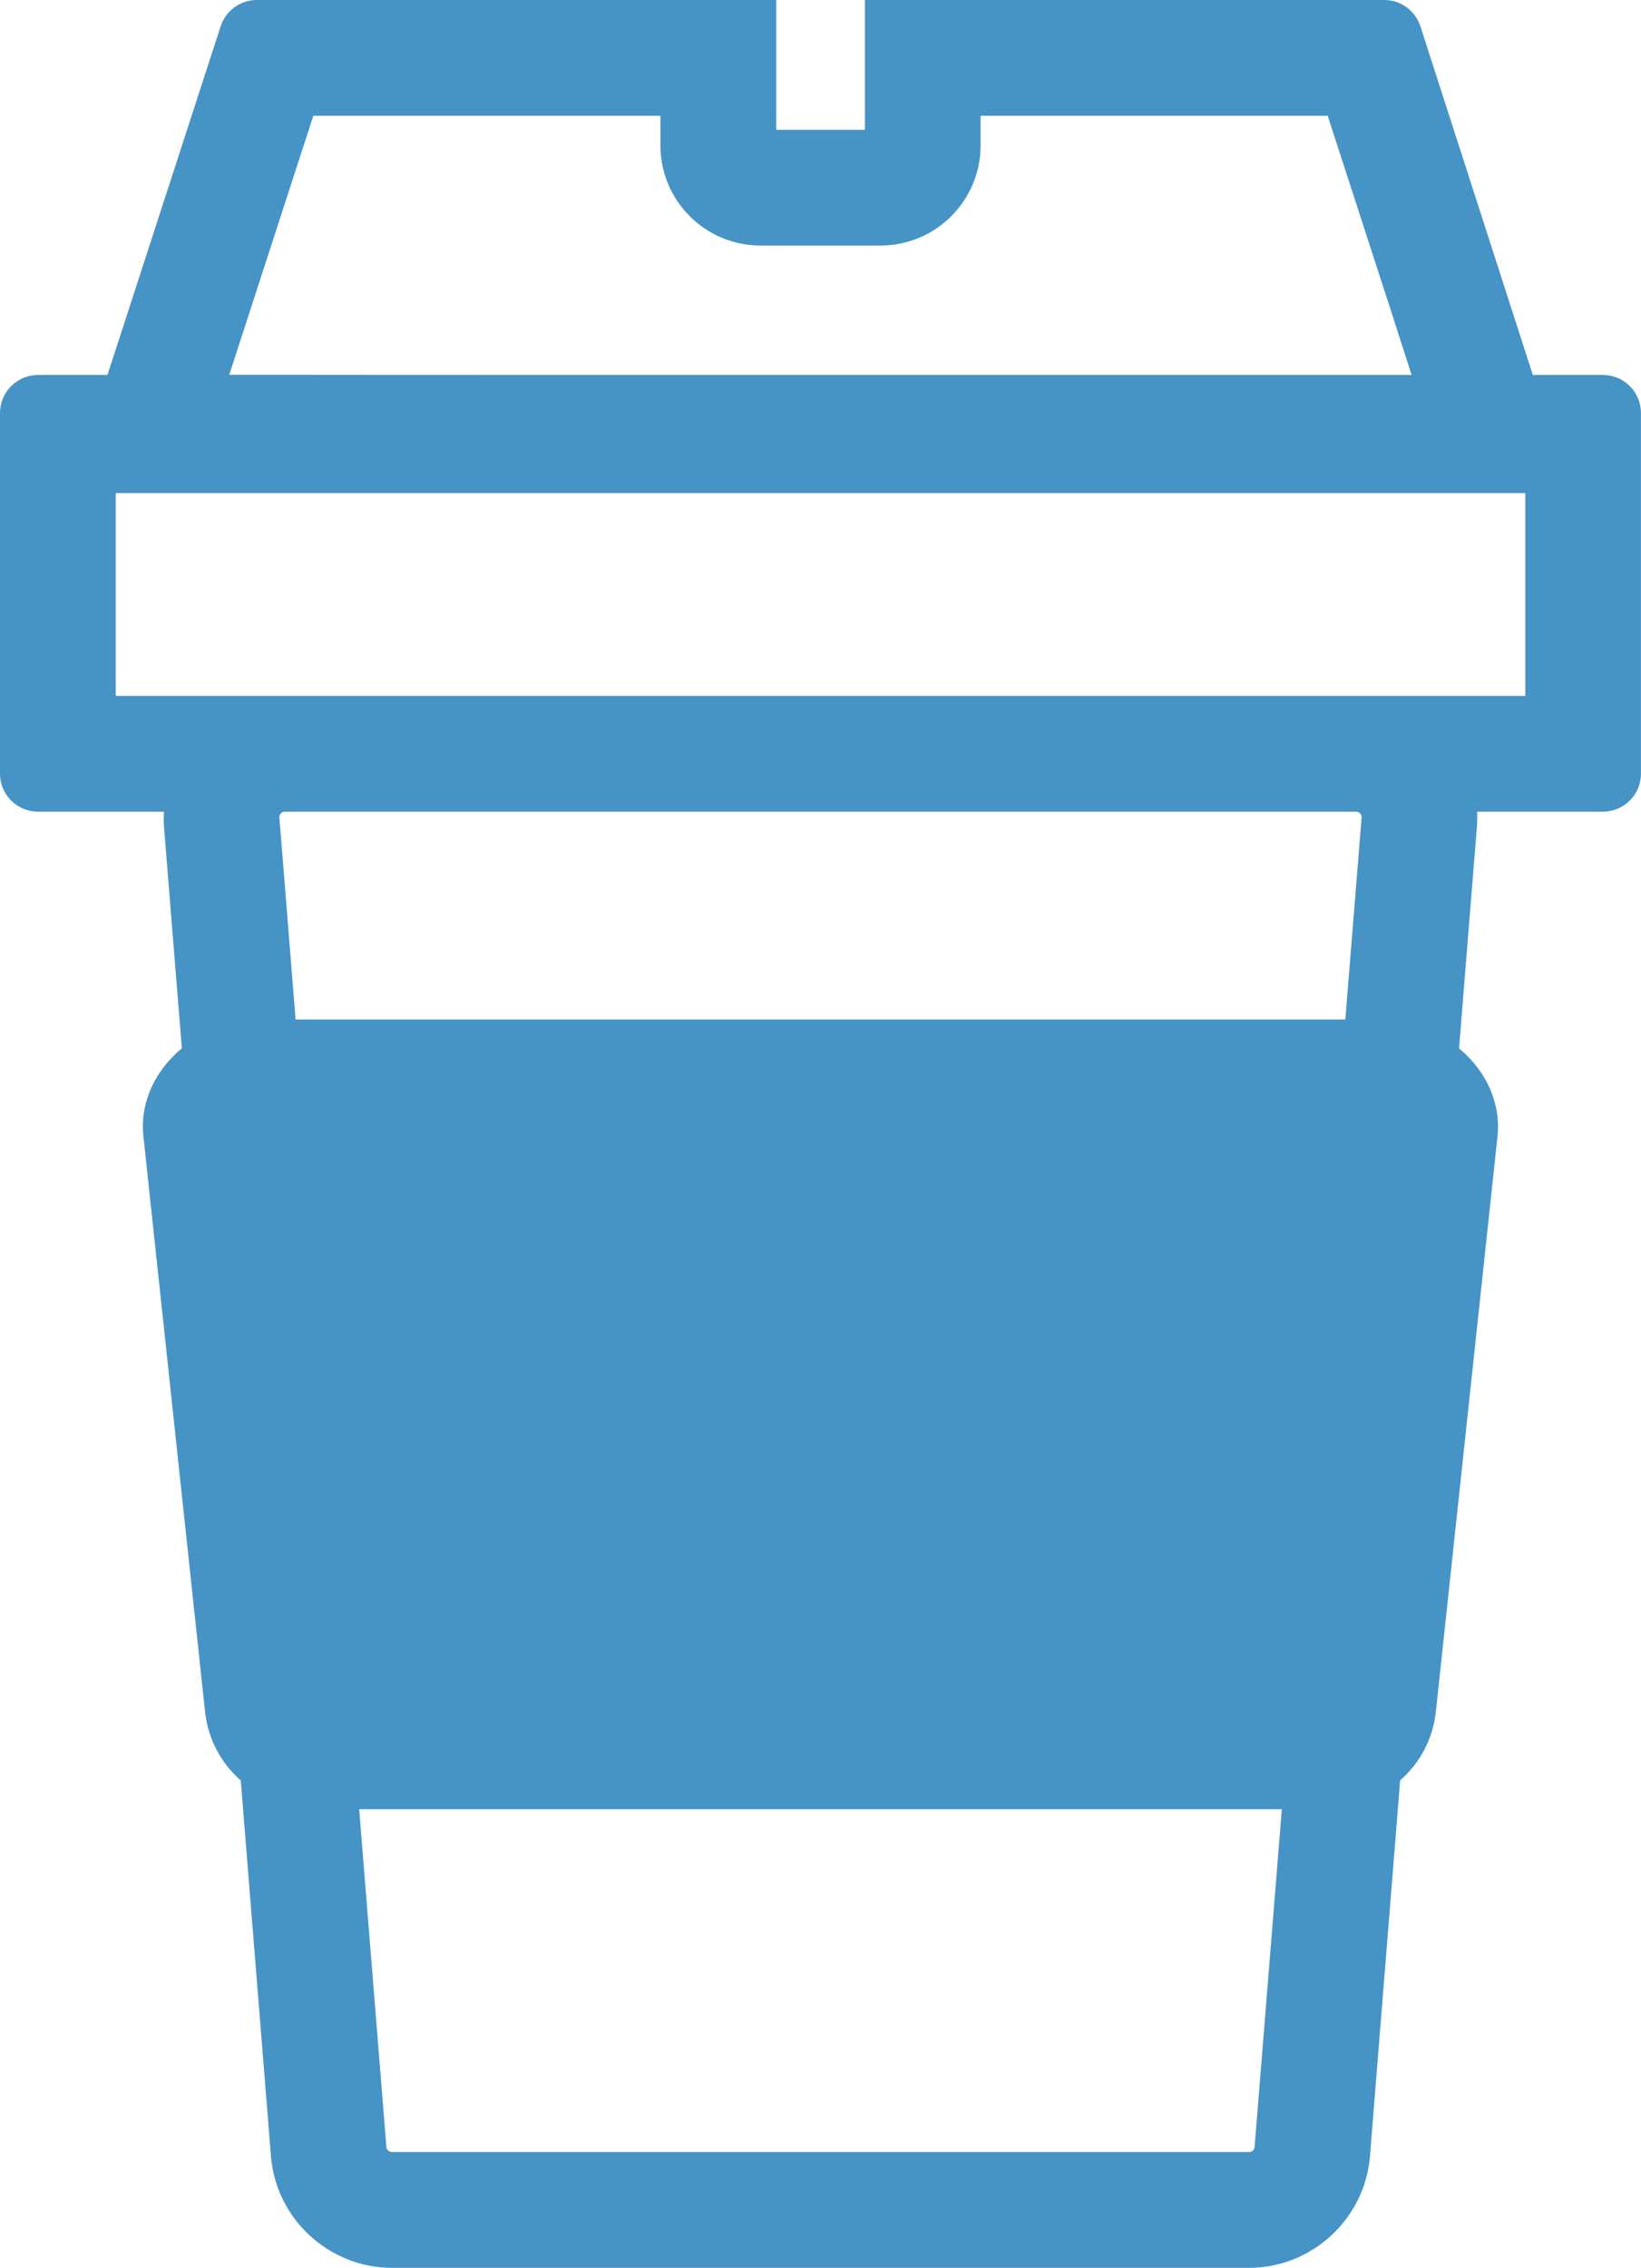 <?xml version="1.0" encoding="UTF-8"?><svg id="_レイヤー_2" xmlns="http://www.w3.org/2000/svg" viewBox="0 0 370.62 512"><defs><style>.cls-1{fill:#4693c6;}</style></defs><g id="_10"><path class="cls-1" d="m362.04,84.66h-15.85l-25.39-78.71c-1.14-3.54-4.44-5.95-8.17-5.95h-117.29v29.3h-20.03V0H58c-3.72,0-7.02,2.4-8.16,5.93l-25.57,78.73h-15.69c-4.74,0-8.58,3.84-8.58,8.59v81.42c0,4.74,3.84,8.58,8.58,8.58h28.44c-.05,1.16-.07,2.29.02,3.42l4.03,50.01c-.54.45-1.07.92-1.57,1.41-5.22,5.06-7.84,11.76-7.12,18.38l13.93,129.96c.67,6.23,3.62,11.64,8.07,15.55l1.21,15.08,5.61,69.79c1.14,14.11,13.13,25.16,27.3,25.16h193.63c14.15,0,26.13-11.05,27.27-25.16l5.61-69.79,1.21-15.1c4.44-3.9,7.41-9.3,8.07-15.53l13.93-129.96c.69-6.61-1.9-13.32-7.14-18.38-.5-.48-1.01-.95-1.55-1.39l1.32-16.48,2.71-33.55c.09-1.18.09-2.3.04-3.42h28.43c4.74,0,8.58-3.84,8.58-8.58v-81.42c0-4.74-3.84-8.59-8.58-8.59Zm-72.54,323.81l-1.04,12.95-5.11,63.33c-.05.62-.58,1.11-1.21,1.11H88.51c-.64,0-1.19-.5-1.24-1.11l-5.11-63.33-1.04-12.96h208.37Zm29.33-323.81H115.63l-63.85-.05,18.98-58.47h78.4v6.72c0,12.45,10.13,22.57,22.57,22.57h27.16c12.45,0,22.57-10.13,22.57-22.57v-6.72h78.4l14.57,44.88,4.38,13.64Zm25.66,26.66v45.79H26.14v-45.79h318.35Zm-40.62,118.85H66.76l-3.66-45.6c-.03-.36.07-.65.35-.95.1-.11.38-.37.86-.37h241.98c.36,0,.66.13.91.41.25.27.36.56.32.93l-3.68,45.59Z"/></g></svg>